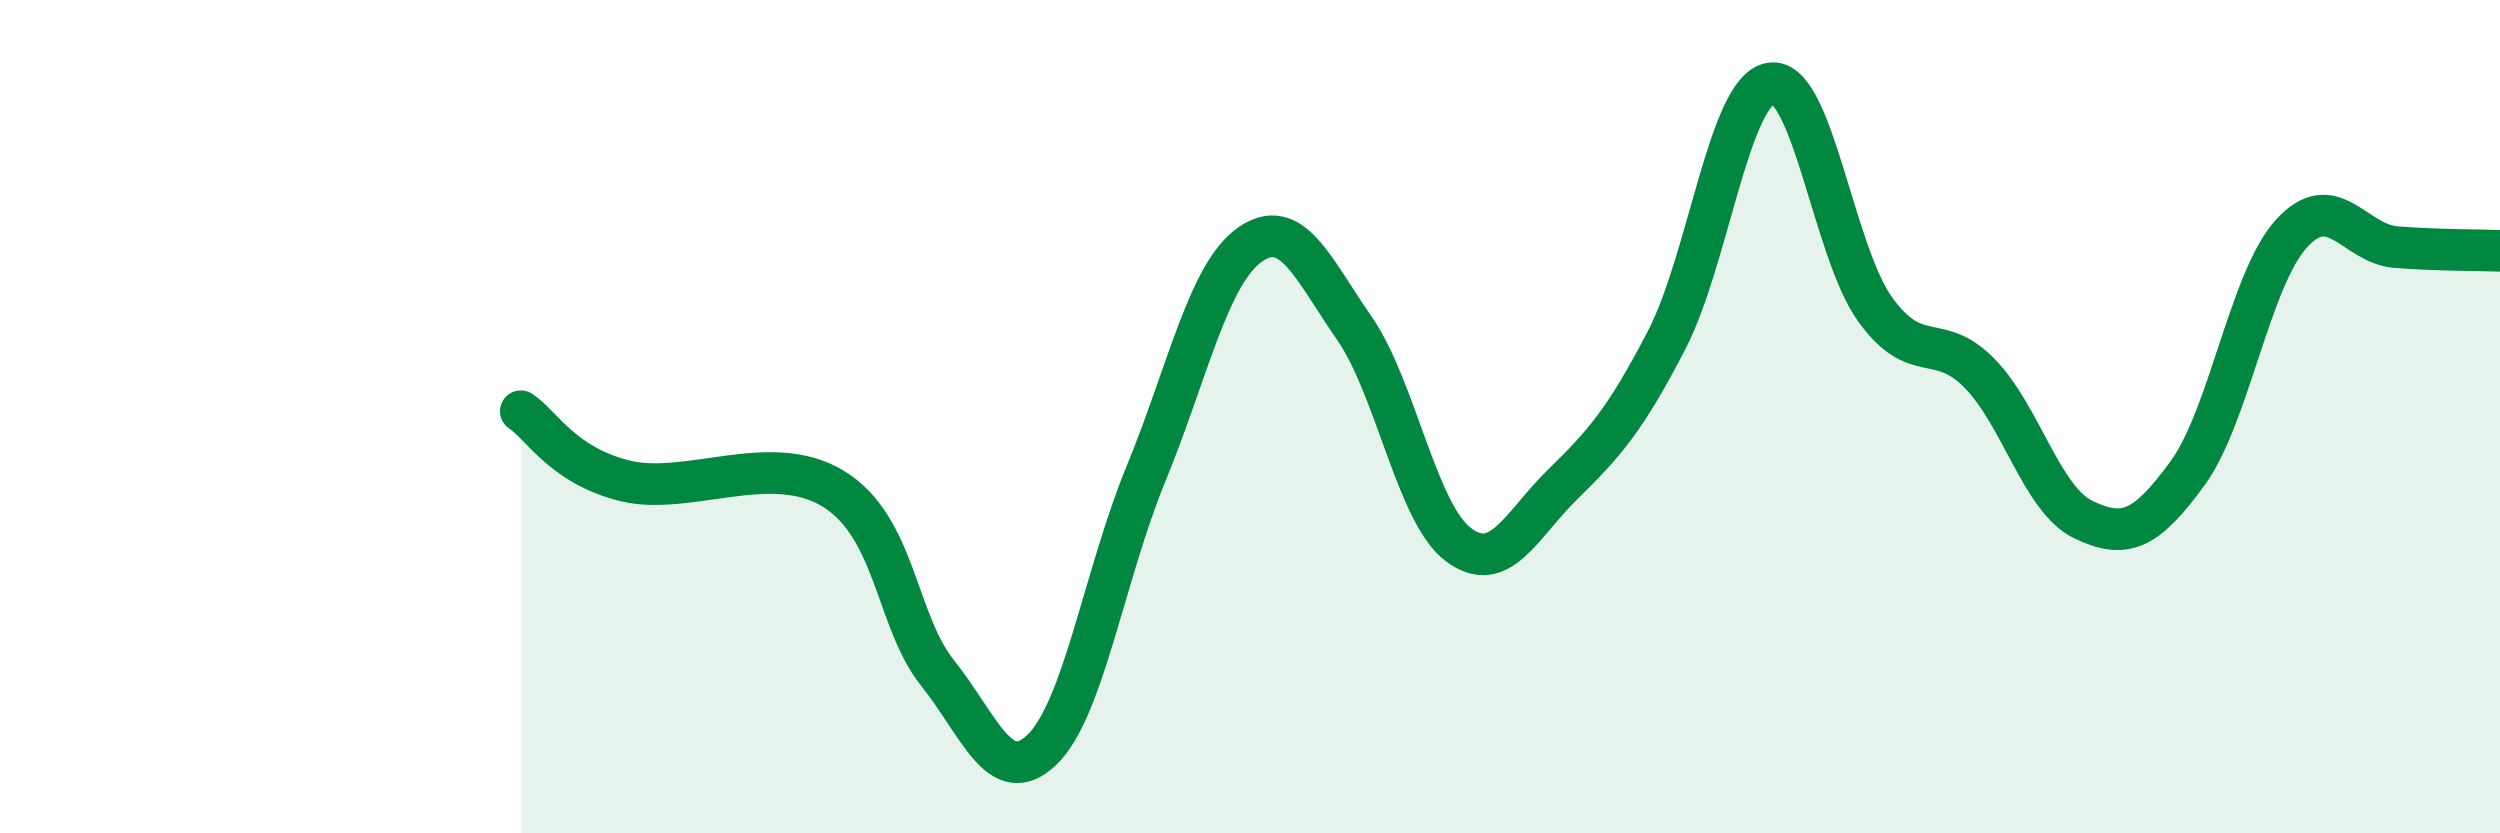
    <svg width="60" height="20" viewBox="0 0 60 20" xmlns="http://www.w3.org/2000/svg">
      <path
        d="M 12.5,9.87 C 13,10.2 13.5,11.17 15,11.54 C 16.5,11.91 18.5,10.81 20,11.73 C 21.5,12.65 21.5,14.9 22.5,16.15 C 23.5,17.4 24,18.95 25,18 C 26,17.05 26.5,13.81 27.5,11.38 C 28.5,8.95 29,6.57 30,5.87 C 31,5.17 31.5,6.43 32.5,7.87 C 33.5,9.31 34,12.32 35,13.07 C 36,13.82 36.5,12.61 37.5,11.63 C 38.5,10.65 39,10.09 40,8.16 C 41,6.23 41.5,2.15 42.5,2 C 43.5,1.85 44,6.03 45,7.42 C 46,8.81 46.5,7.94 47.5,8.95 C 48.5,9.96 49,11.99 50,12.47 C 51,12.95 51.5,12.73 52.5,11.36 C 53.5,9.99 54,6.69 55,5.6 C 56,4.51 56.5,5.85 57.5,5.93 C 58.5,6.01 59.5,6 60,6.02L60 20L12.5 20Z"
        fill="#008740"
        opacity="0.1"
        stroke-linecap="round"
        stroke-linejoin="round"
      />
      <path
        d="M 12.5,9.87 C 13,10.2 13.5,11.17 15,11.54 C 16.5,11.91 18.5,10.81 20,11.73 C 21.5,12.65 21.5,14.9 22.5,16.15 C 23.5,17.4 24,18.95 25,18 C 26,17.05 26.5,13.81 27.5,11.38 C 28.5,8.95 29,6.57 30,5.87 C 31,5.17 31.5,6.43 32.5,7.87 C 33.5,9.31 34,12.32 35,13.07 C 36,13.82 36.5,12.61 37.5,11.63 C 38.5,10.65 39,10.09 40,8.16 C 41,6.23 41.5,2.15 42.5,2 C 43.5,1.85 44,6.03 45,7.42 C 46,8.81 46.5,7.94 47.5,8.95 C 48.5,9.96 49,11.99 50,12.47 C 51,12.95 51.5,12.73 52.5,11.36 C 53.5,9.99 54,6.69 55,5.6 C 56,4.51 56.5,5.85 57.5,5.93 C 58.5,6.01 59.5,6 60,6.02"
        stroke="#008740"
        stroke-width="1"
        fill="none"
        stroke-linecap="round"
        stroke-linejoin="round"
      />
    </svg>
  